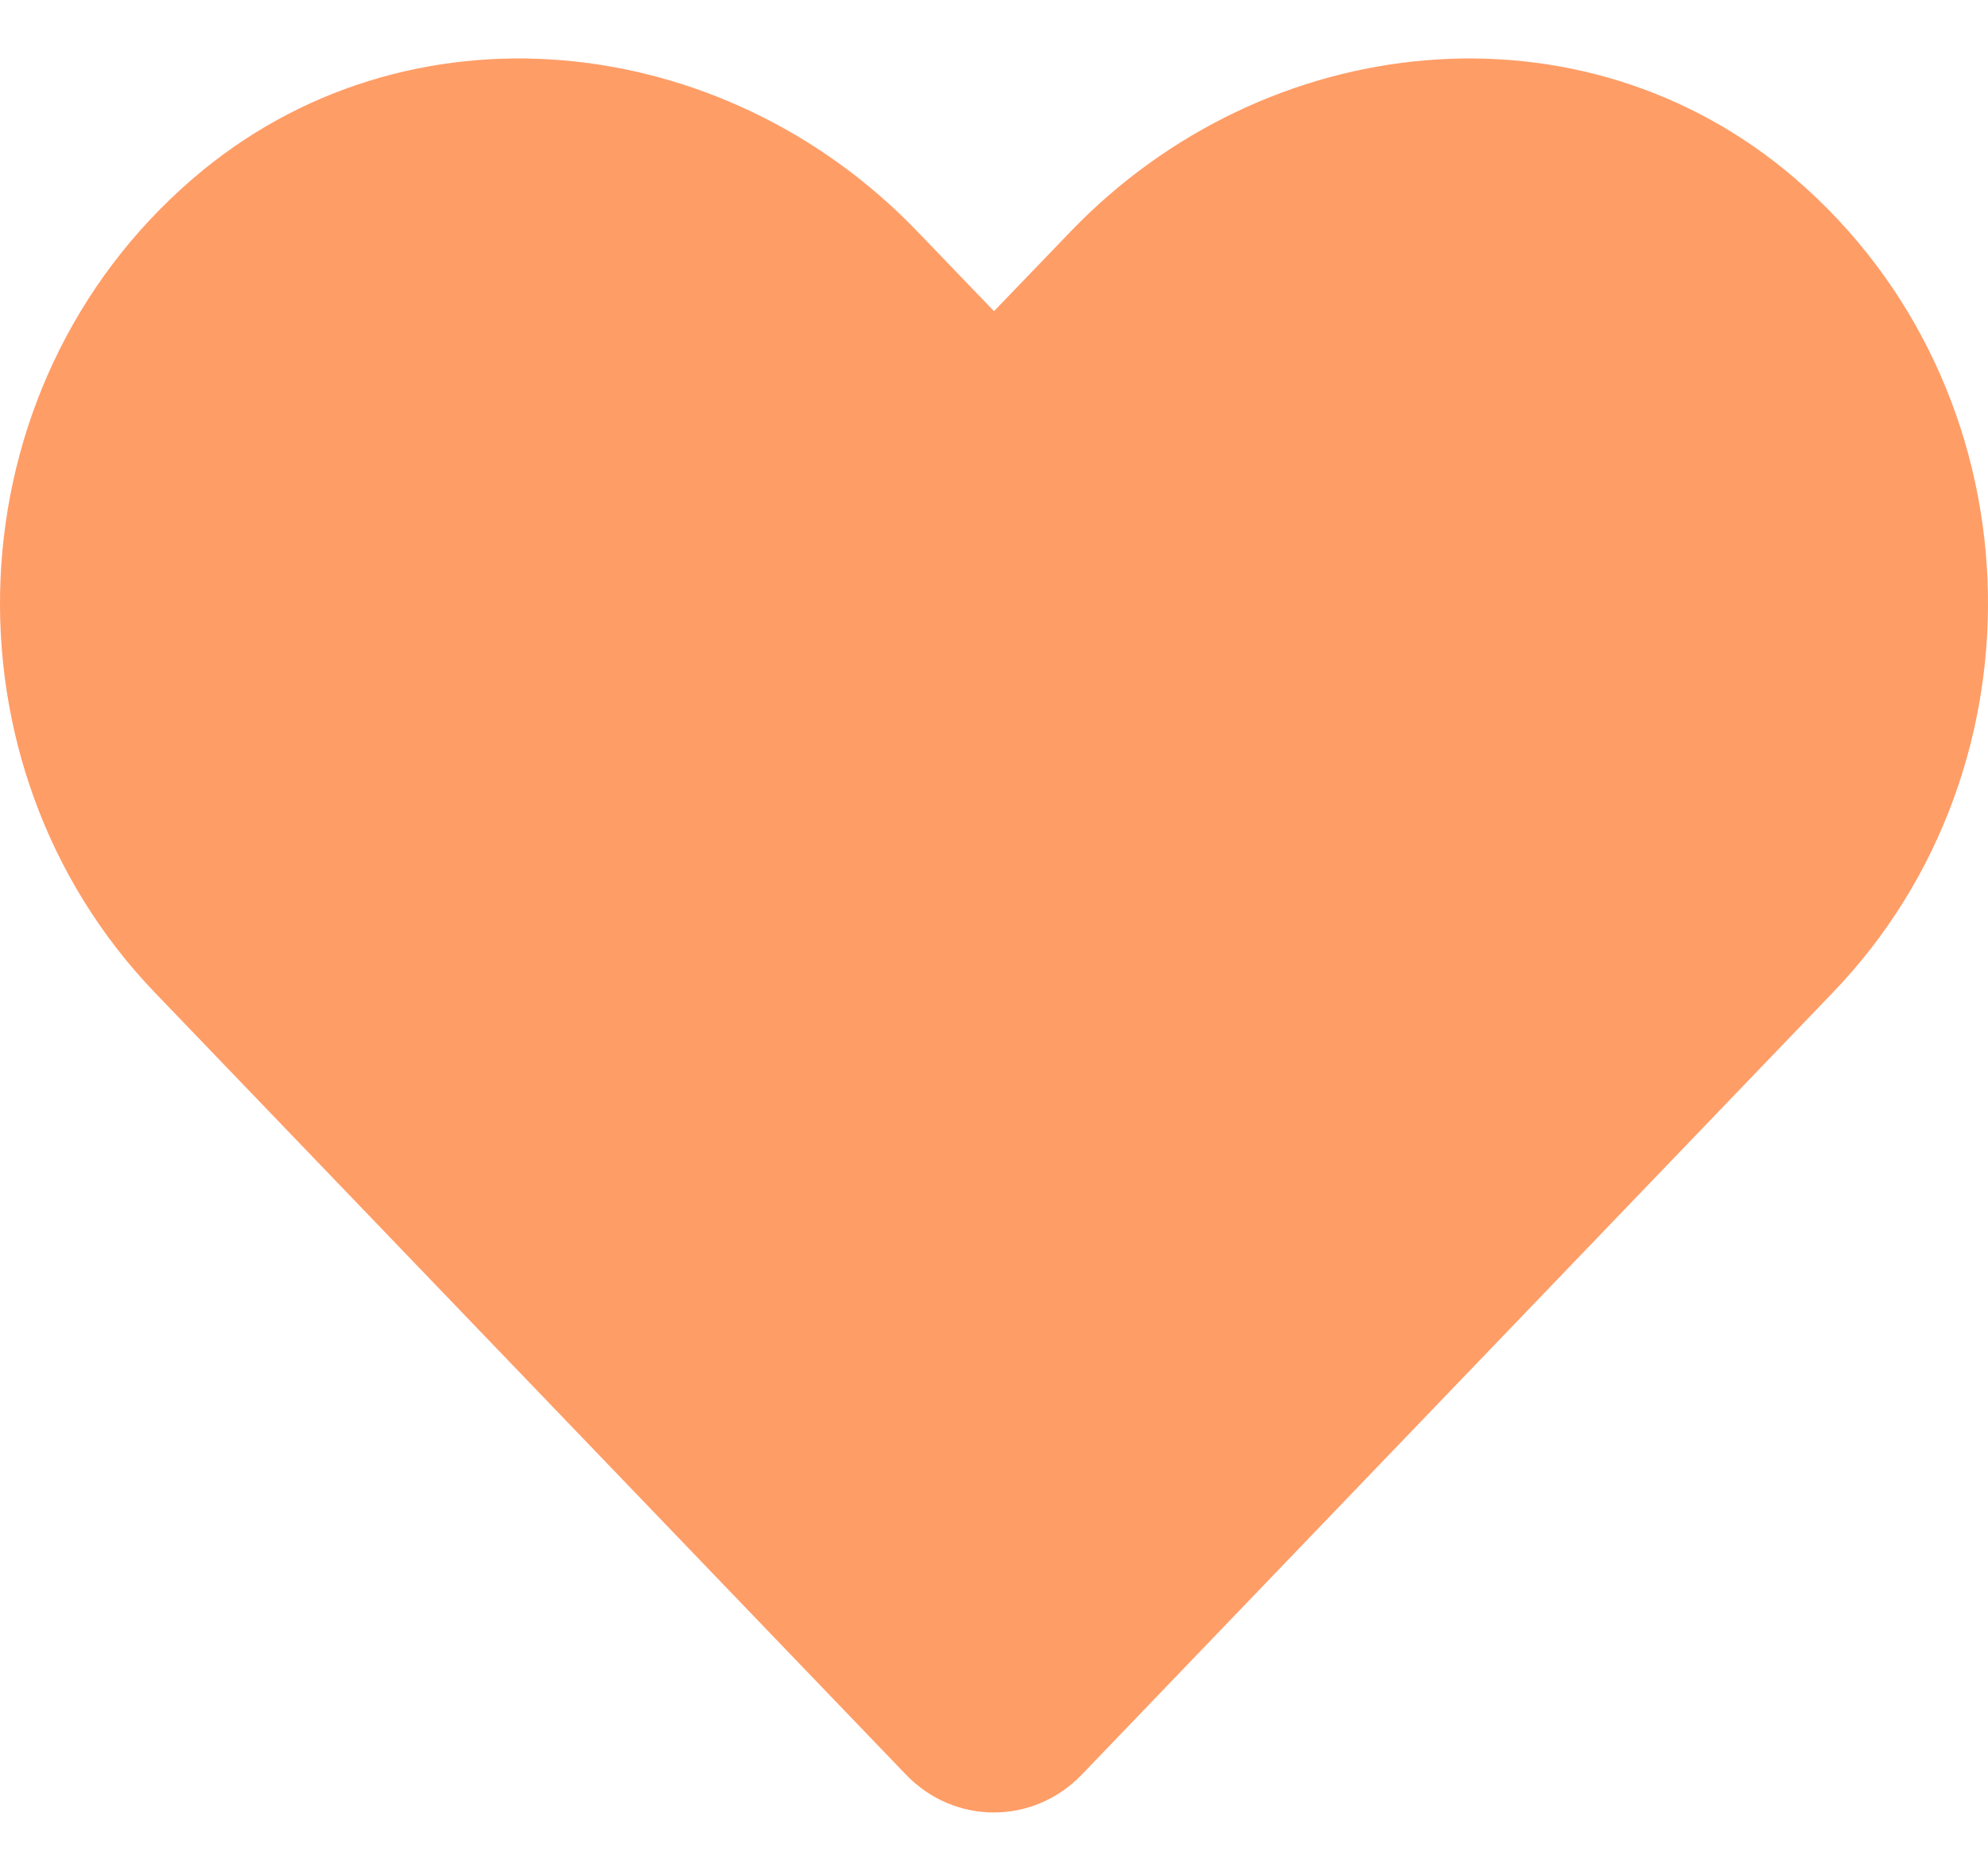 <svg width="17" height="16" viewBox="0 0 17 16" fill="none" xmlns="http://www.w3.org/2000/svg">
<path d="M15.35 1.526C13.53 -0.038 10.824 0.243 9.154 1.981L8.5 2.661L7.846 1.981C6.179 0.243 3.47 -0.038 1.651 1.526C-0.435 3.32 -0.544 6.541 1.322 8.486L7.747 15.176C8.162 15.608 8.836 15.608 9.251 15.176L15.675 8.486C17.545 6.541 17.435 3.32 15.35 1.526Z" fill="#FF9D67"/>
</svg>
